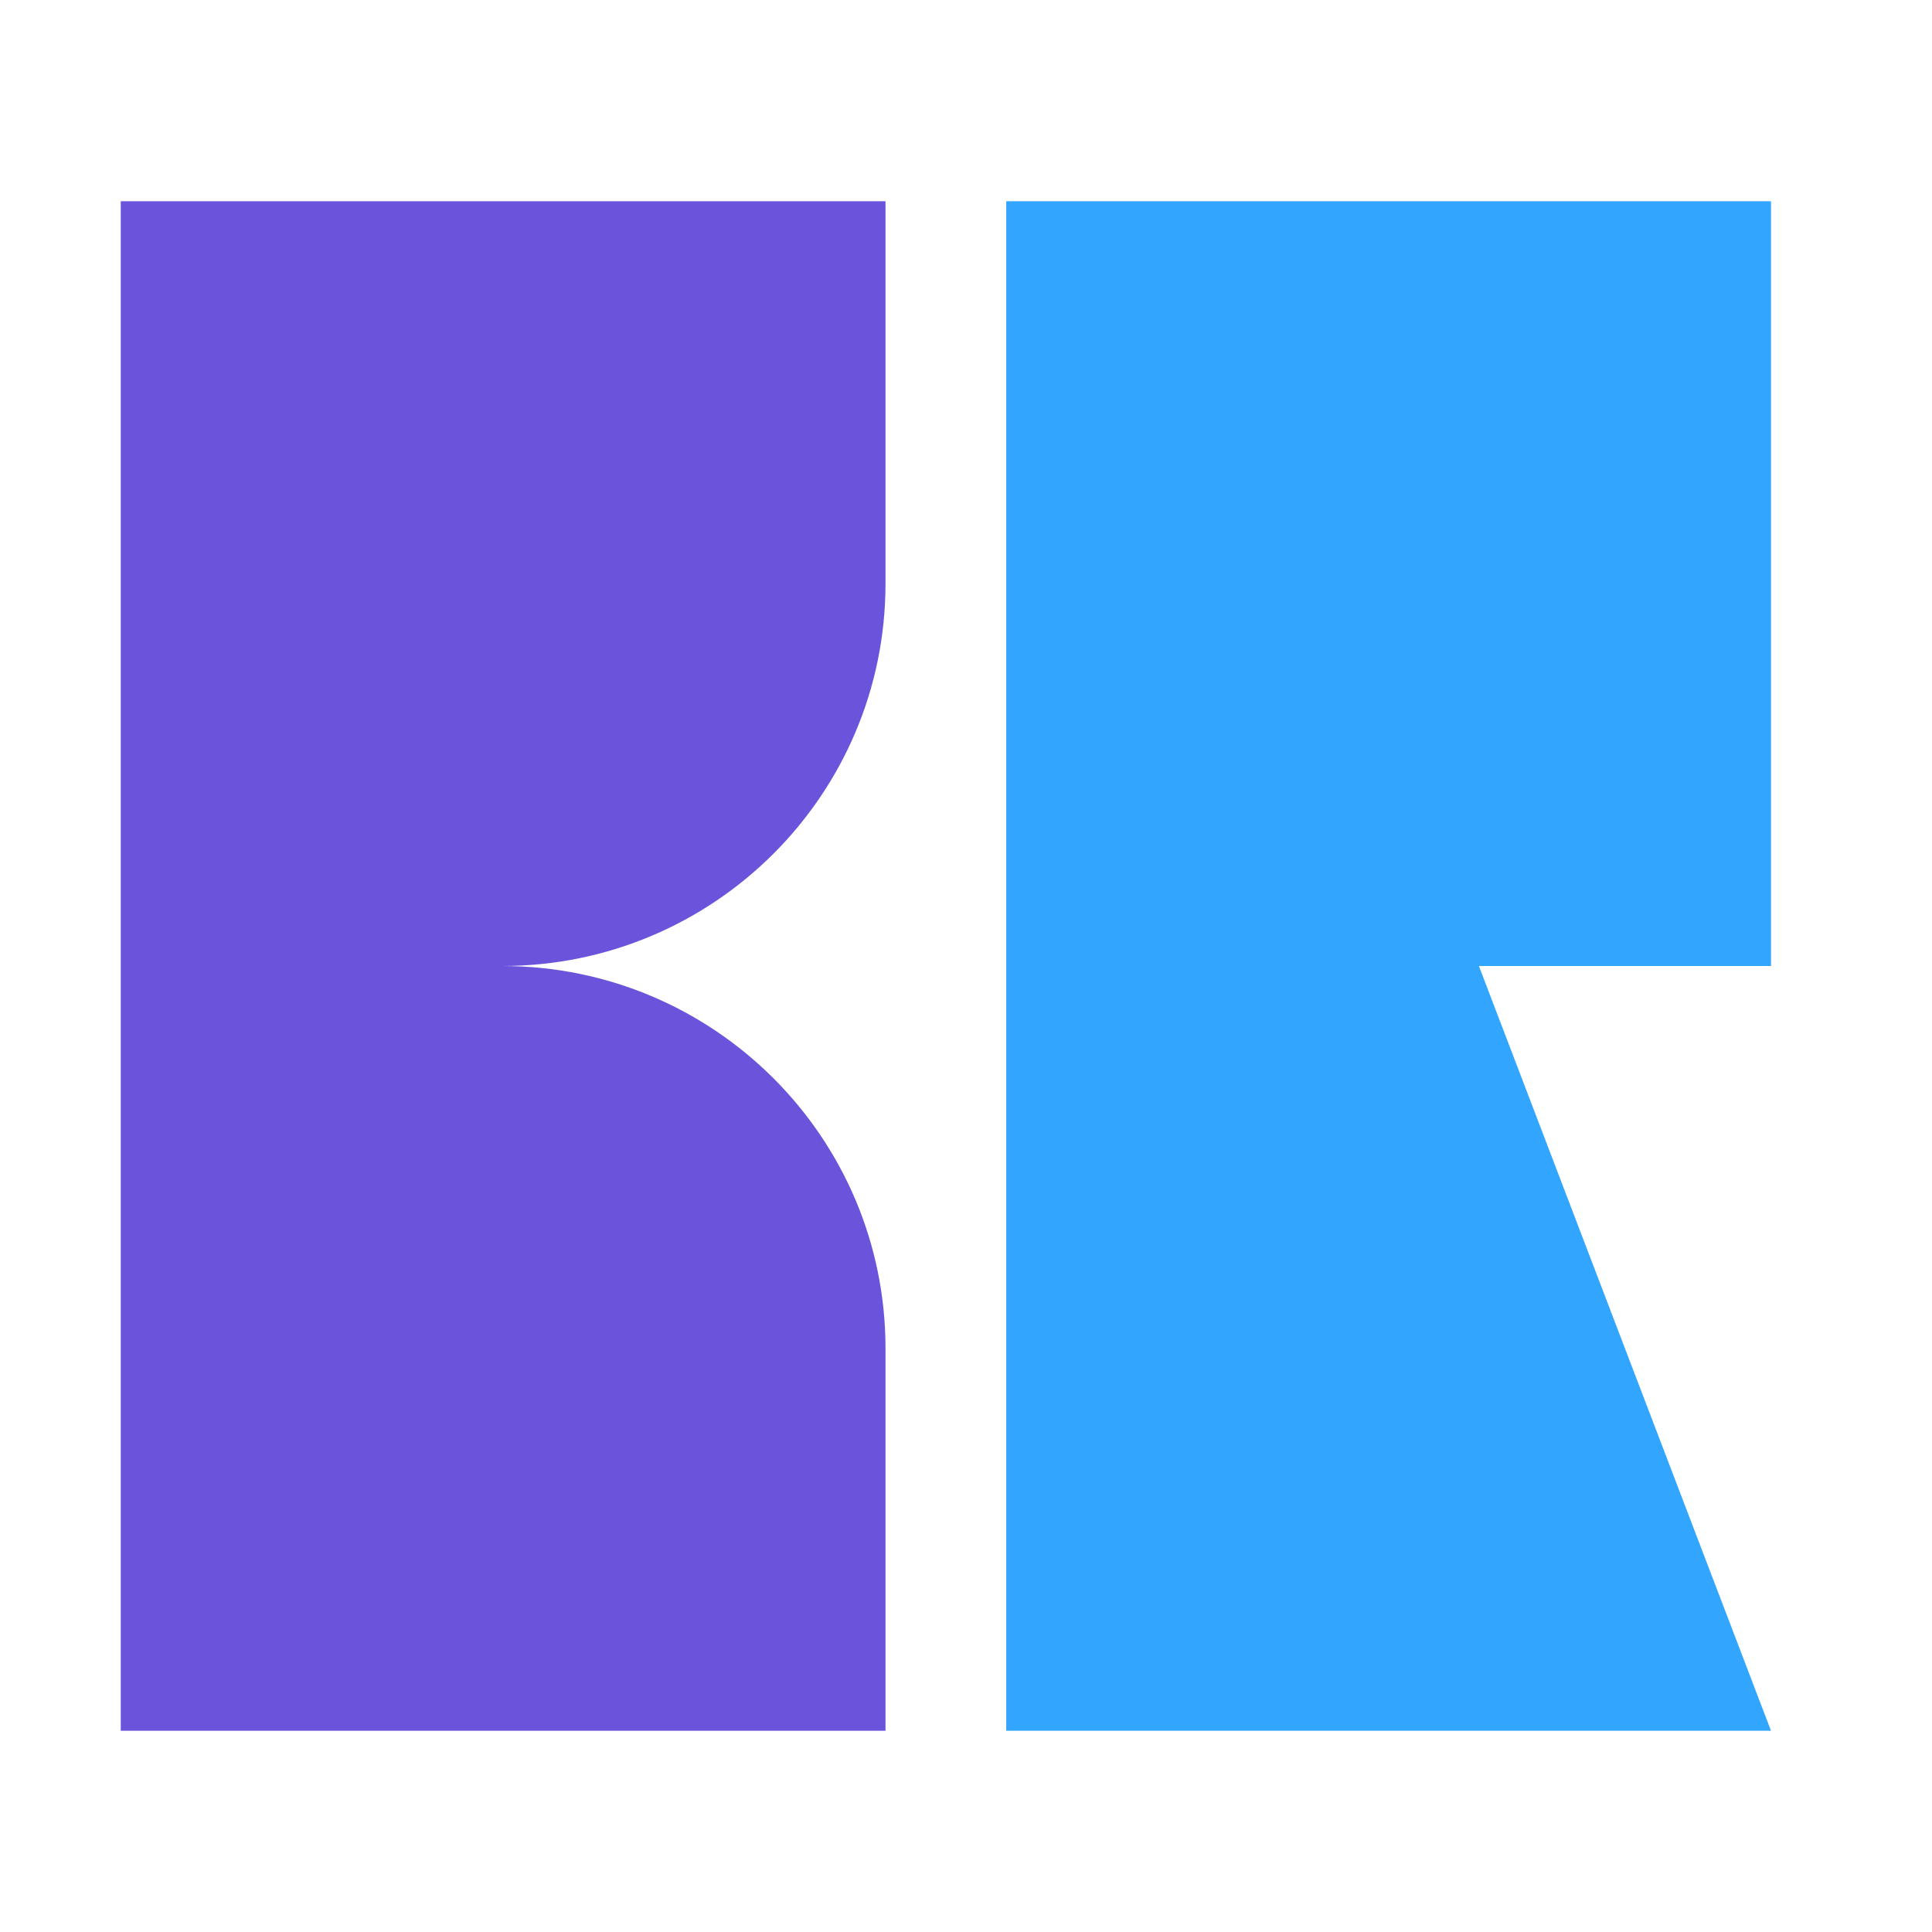 <svg xmlns="http://www.w3.org/2000/svg" fill="none" viewBox="0 0 48 48" height="48" width="48">
<path fill="#32A5FF" d="M44 5H25V24V43H44L36.743 24H44V5Z"></path>
<path fill="#6B53DC" d="M22 14.5V5H3V24V43H22V33.5C22 28.254 17.734 24 12.475 24C17.734 24 22 19.746 22 14.5Z"></path>
</svg>
